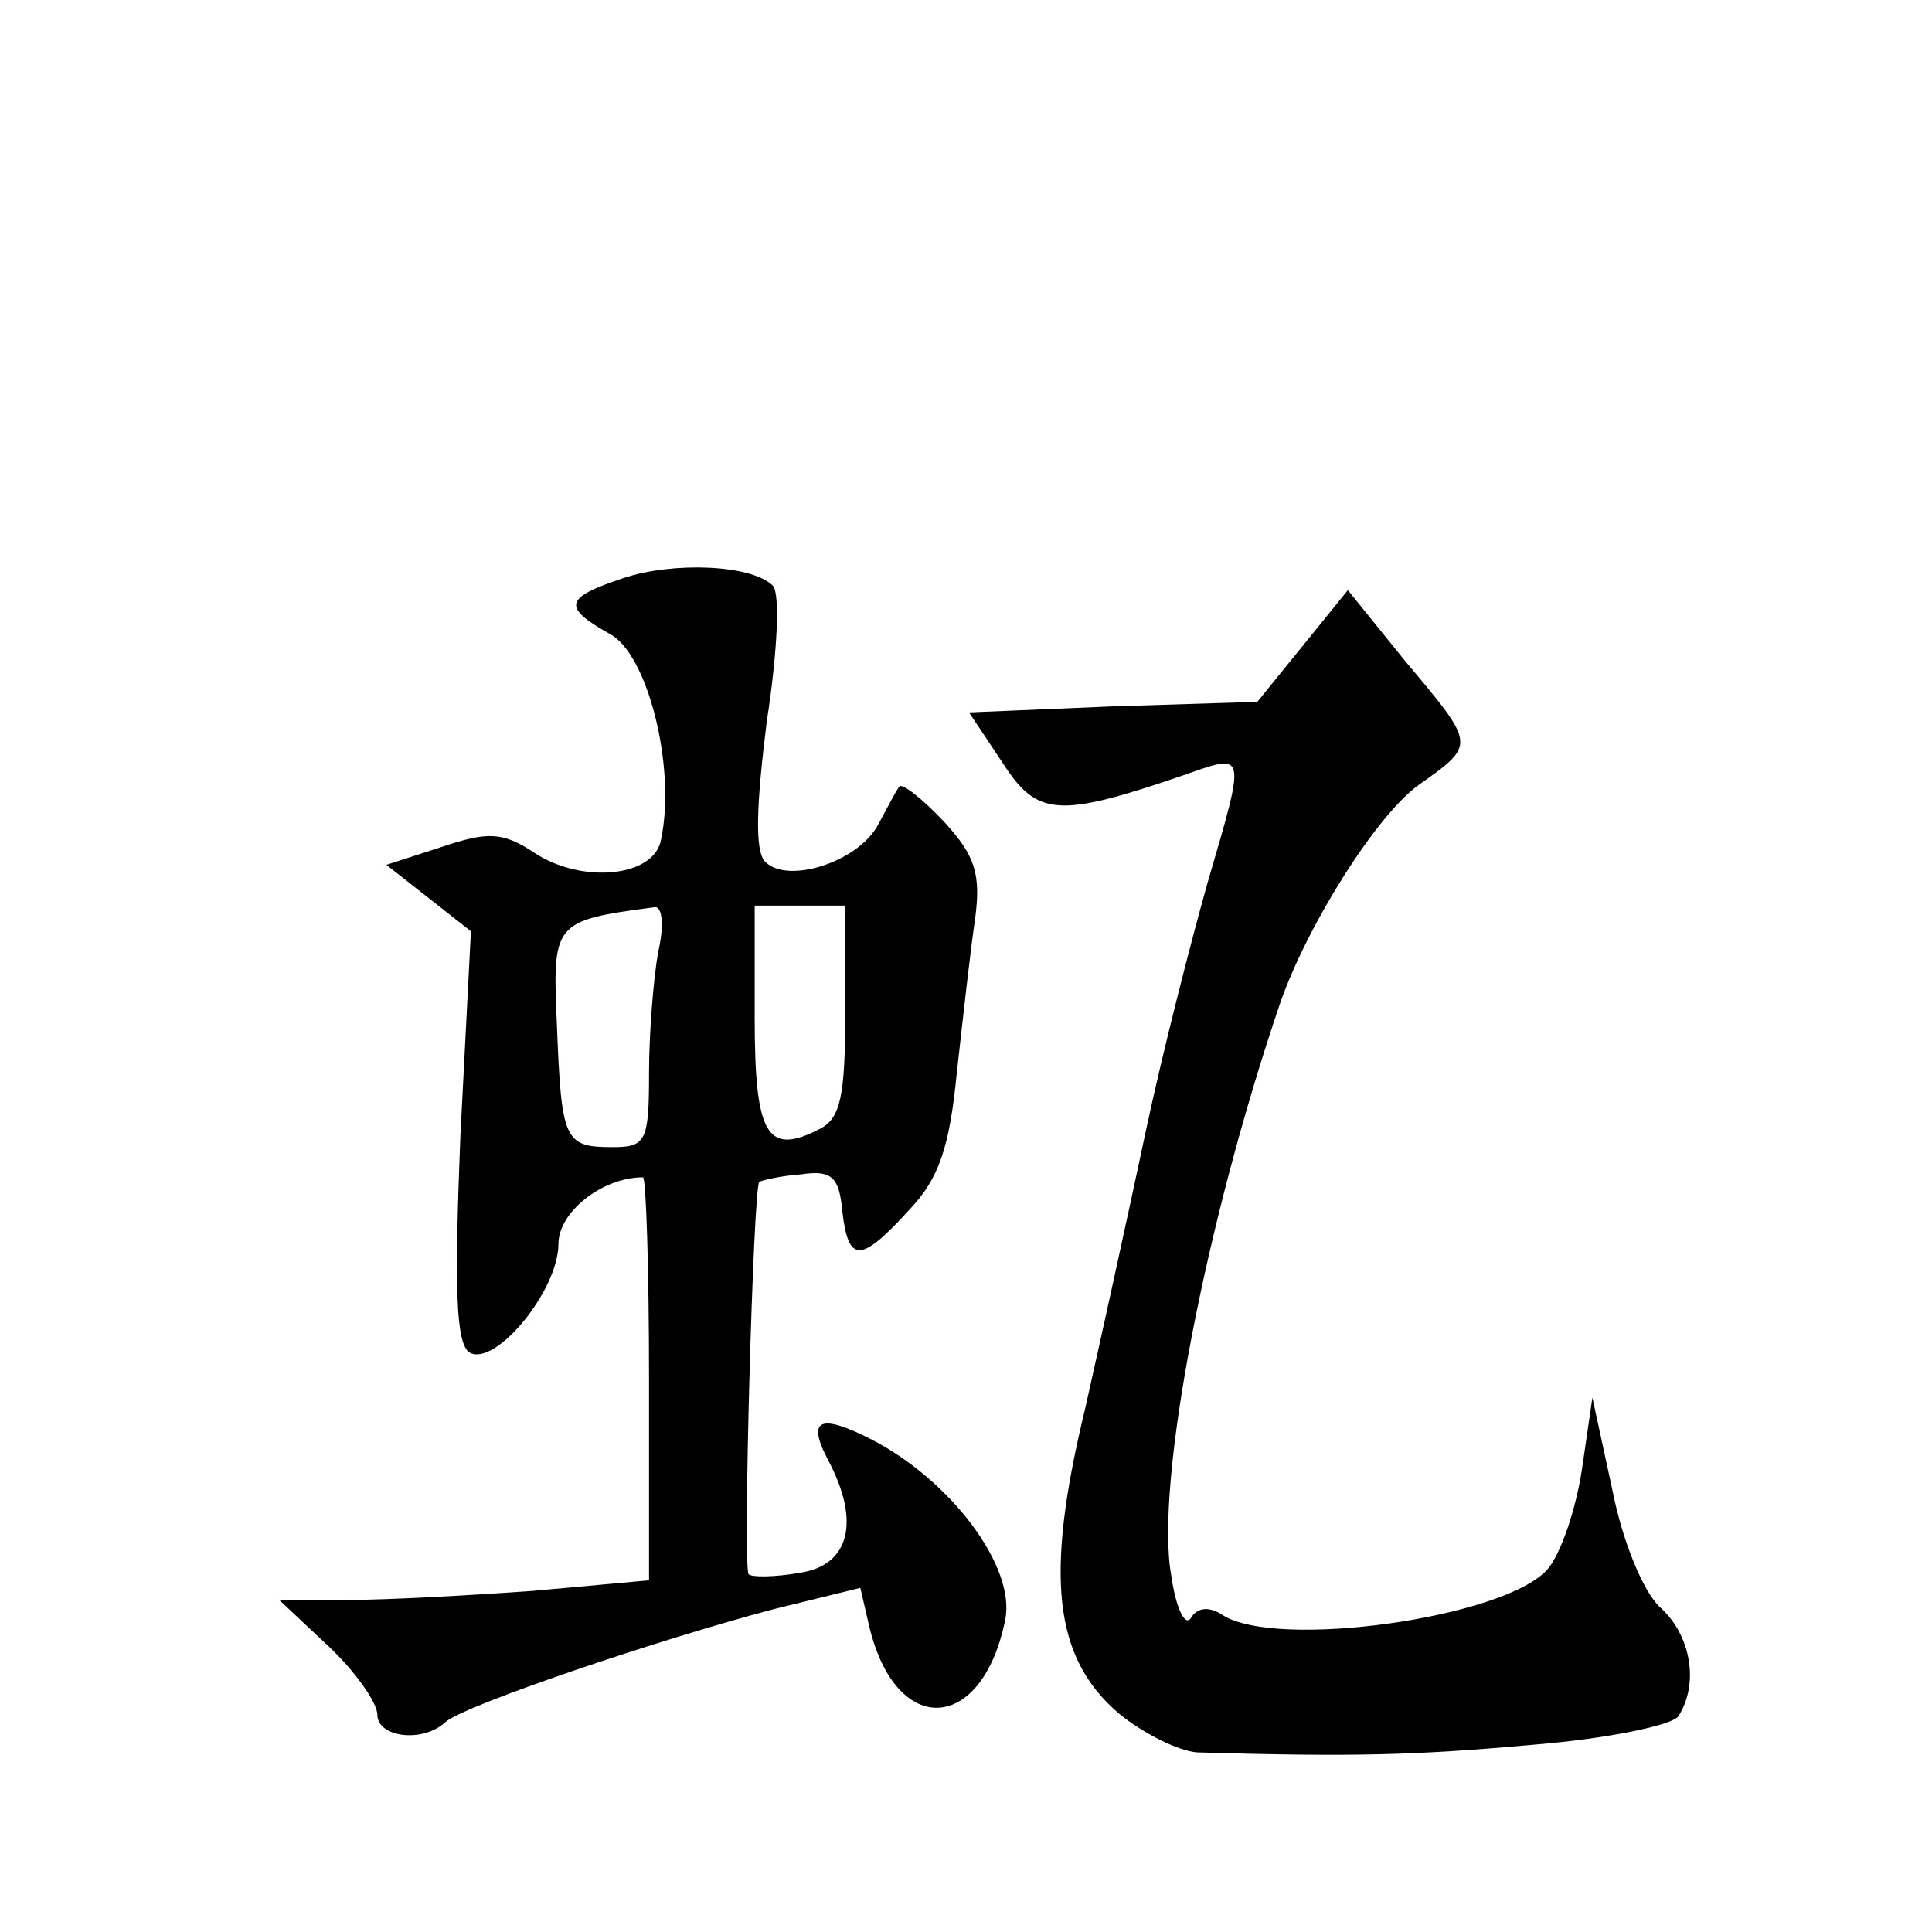 <?xml version="1.0" standalone="no"?>
<!DOCTYPE svg PUBLIC "-//W3C//DTD SVG 20010904//EN"
 "http://www.w3.org/TR/2001/REC-SVG-20010904/DTD/svg10.dtd">
<svg version="1.0" xmlns="http://www.w3.org/2000/svg"
 width="128pt" height="128pt" viewBox="0 0 128 128"
 preserveAspectRatio="xMidYMid meet">
<g transform="translate(0,128) scale(0.1,-0.1)"
fill="#0" stroke="none">
<path d="M413 897 c-39 -13 -41 -19 -9 -37 25 -13 44 -88 34 -136 -4 -25 -52 -30
-84 -9 -21 14 -31 14 -61 4 l-37 -12 28 -22 28 -22 -7 -136 c-4 -101 -3 -137 6
-143 17 -10 59 41 59 72 0 21 29 44 56 44 2 0 4 -60 4 -134 l0 -133 -77 -7 c-42
-3 -97 -6 -122 -6 l-46 0 33 -31 c17 -16 32 -37 32 -45 0 -15 30 -19 45 -5 12 11
142 55 218 75 l57 14 6 -26 c18 -74 75 -70 90 5 7 35 -36 92 -88 119 -35 18 -44
14 -29 -14 21 -40 14 -69 -19 -74 -17 -3 -32 -3 -34 -1 -4 4 3 255 7 260 2 1 14
4 28 5 20 3 25 -2 27 -24 4 -35 12 -35 44 0 20 21 27 41 32 92 4 36 9 81 12 101
4 30 0 42 -20 64 -15 16 -28 26 -30 24 -2 -2 -8 -14 -14 -25 -13 -25 -60 -40 -75
-25 -7 7 -6 37 1 93 7 45 9 85 4 90 -14 14 -66 16 -99 5z m23 -248 c-3 -17 -6 -53
-6 -80 0 -45 -2 -49 -24 -49 -32 0 -34 4 -37 80 -3 69 -3 70 65 79 5 0 6 -13 2
-30z m124 -39 c0 -56 -3 -71 -17 -78 -35 -18 -43 -4 -43 74 l0 74 30 0 30 0 0 -70z
M863 852 l-30 -37 -96 -3 -95 -4 22 -33 c23 -36 37 -37 119 -9 43 15 43 18 17 -71
-11 -39 -30 -113 -41 -165 -11 -52 -29 -134 -40 -183 -27 -111 -21 -165 22 -202
17 -14 40 -25 52 -26 103 -3 144 -2 222 5 50 4 93 13 97 19 14 22 8 54 -12 72 -11
10 -25 43 -32 79 l-13 60 -7 -48 c-4 -26 -14 -56 -23 -66 -29 -32 -179 -53 -215
-30 -9 6 -17 5 -21 -2 -4 -6 -10 7 -13 28 -11 61 23 235 72 379 18 52 64 125 92
145 38 27 38 26 -9 82 l-38 47 -30 -37z"/>
</g>
</svg>
